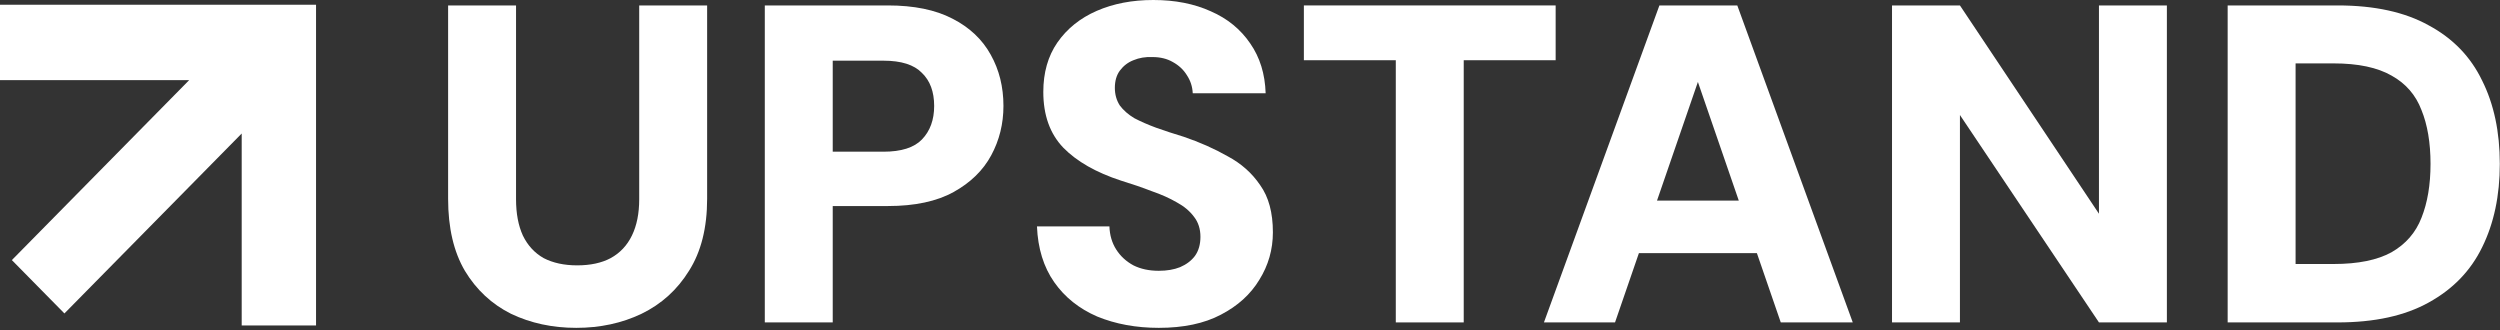 <svg width="530" height="70" viewBox="0 0 530 70" fill="none" xmlns="http://www.w3.org/2000/svg">
<rect x="0" y="0" width="530" height="70" fill="#333333" stroke="none"/>
<path d="M51.24 1H0V16.995H40.097L2.514 55.139L13.657 66.449L51.24 28.304V69H67V16.995V1H51.24Z" fill="white"/>
<path d="M122.168 69.504C117.112 69.504 112.504 68.512 108.344 66.528C104.248 64.48 100.984 61.44 98.552 57.408C96.184 53.376 95 48.288 95 42.144V1.152H109.4V42.24C109.4 45.248 109.88 47.808 110.84 49.92C111.864 52.032 113.336 53.632 115.256 54.72C117.24 55.744 119.608 56.256 122.36 56.256C125.176 56.256 127.544 55.744 129.464 54.72C131.448 53.632 132.952 52.032 133.976 49.92C135 47.808 135.512 45.248 135.512 42.24V1.152H149.912V42.144C149.912 48.288 148.632 53.376 146.072 57.408C143.576 61.44 140.216 64.48 135.992 66.528C131.832 68.512 127.224 69.504 122.168 69.504Z" fill="white"/>
<path d="M162.138 68.352V1.152H188.251C193.755 1.152 198.299 2.08 201.882 3.936C205.531 5.792 208.251 8.352 210.043 11.616C211.835 14.816 212.731 18.432 212.731 22.464C212.731 26.24 211.867 29.728 210.139 32.928C208.411 36.128 205.755 38.72 202.171 40.704C198.587 42.688 193.947 43.68 188.251 43.68H176.538V68.352H162.138ZM176.538 32.16H187.291C191.067 32.16 193.786 31.296 195.451 29.568C197.178 27.776 198.043 25.408 198.043 22.464C198.043 19.456 197.178 17.12 195.451 15.456C193.786 13.728 191.067 12.864 187.291 12.864H176.538V32.16Z" fill="white"/>
<path d="M245.661 69.504C240.861 69.504 236.509 68.704 232.605 67.104C228.765 65.44 225.725 63.008 223.485 59.808C221.245 56.608 220.029 52.672 219.837 48H235.197C235.261 49.856 235.741 51.488 236.637 52.896C237.533 54.304 238.749 55.424 240.285 56.256C241.821 57.024 243.613 57.408 245.661 57.408C247.389 57.408 248.893 57.152 250.173 56.64C251.517 56.064 252.573 55.264 253.341 54.24C254.109 53.152 254.493 51.808 254.493 50.208C254.493 48.544 254.045 47.136 253.149 45.984C252.253 44.768 251.037 43.744 249.501 42.912C247.965 42.016 246.173 41.216 244.125 40.512C242.141 39.744 239.997 39.008 237.693 38.304C232.381 36.576 228.285 34.24 225.405 31.296C222.589 28.352 221.181 24.416 221.181 19.488C221.181 15.392 222.173 11.904 224.157 9.024C226.205 6.08 228.989 3.84 232.509 2.304C236.029 0.768 240.029 0 244.509 0C249.117 0 253.181 0.8 256.701 2.4C260.221 3.936 263.005 6.208 265.053 9.216C267.101 12.16 268.189 15.68 268.317 19.776H252.861C252.797 18.368 252.381 17.088 251.613 15.936C250.909 14.784 249.917 13.856 248.637 13.152C247.421 12.448 245.981 12.096 244.317 12.096C242.845 12.032 241.501 12.256 240.285 12.768C239.133 13.216 238.173 13.952 237.405 14.976C236.701 15.936 236.349 17.152 236.349 18.624C236.349 20.032 236.701 21.28 237.405 22.368C238.173 23.392 239.197 24.288 240.477 25.056C241.821 25.76 243.357 26.432 245.085 27.072C246.877 27.712 248.829 28.352 250.941 28.992C254.333 30.144 257.437 31.52 260.253 33.12C263.133 34.656 265.437 36.704 267.165 39.264C268.957 41.76 269.853 45.088 269.853 49.248C269.853 52.896 268.893 56.256 266.973 59.328C265.117 62.4 262.397 64.864 258.813 66.72C255.293 68.576 250.909 69.504 245.661 69.504Z" fill="white"/>
<path d="M295.909 68.352V12.768H276.421V1.152H329.797V12.768H310.309V68.352H295.909Z" fill="white"/>
<path d="M327.314 68.352L351.794 1.152H368.306L392.786 68.352H377.522L359.954 17.376L342.386 68.352H327.314ZM337.97 53.664L341.81 42.528H377.042L380.786 53.664H337.97Z" fill="white"/>
<path d="M401.107 68.352V1.152H415.507L444.979 45.312V1.152H459.379V68.352H444.979L415.507 24.384V68.352H401.107Z" fill="white"/>
<path d="M472.263 68.352V1.152H495.591C503.4 1.152 509.832 2.56 514.888 5.376C520.008 8.128 523.784 12.032 526.216 17.088C528.712 22.08 529.96 27.968 529.96 34.752C529.96 41.472 528.712 47.36 526.216 52.416C523.784 57.408 520.008 61.312 514.888 64.128C509.832 66.944 503.4 68.352 495.591 68.352H472.263ZM486.664 55.968H494.728C499.911 55.968 504.008 55.136 507.016 53.472C510.023 51.744 512.135 49.312 513.352 46.176C514.632 42.976 515.272 39.168 515.272 34.752C515.272 30.272 514.632 26.464 513.352 23.328C512.135 20.128 510.023 17.696 507.016 16.032C504.008 14.304 499.911 13.44 494.728 13.44H486.664V55.968Z" fill="white"/>
</svg>
